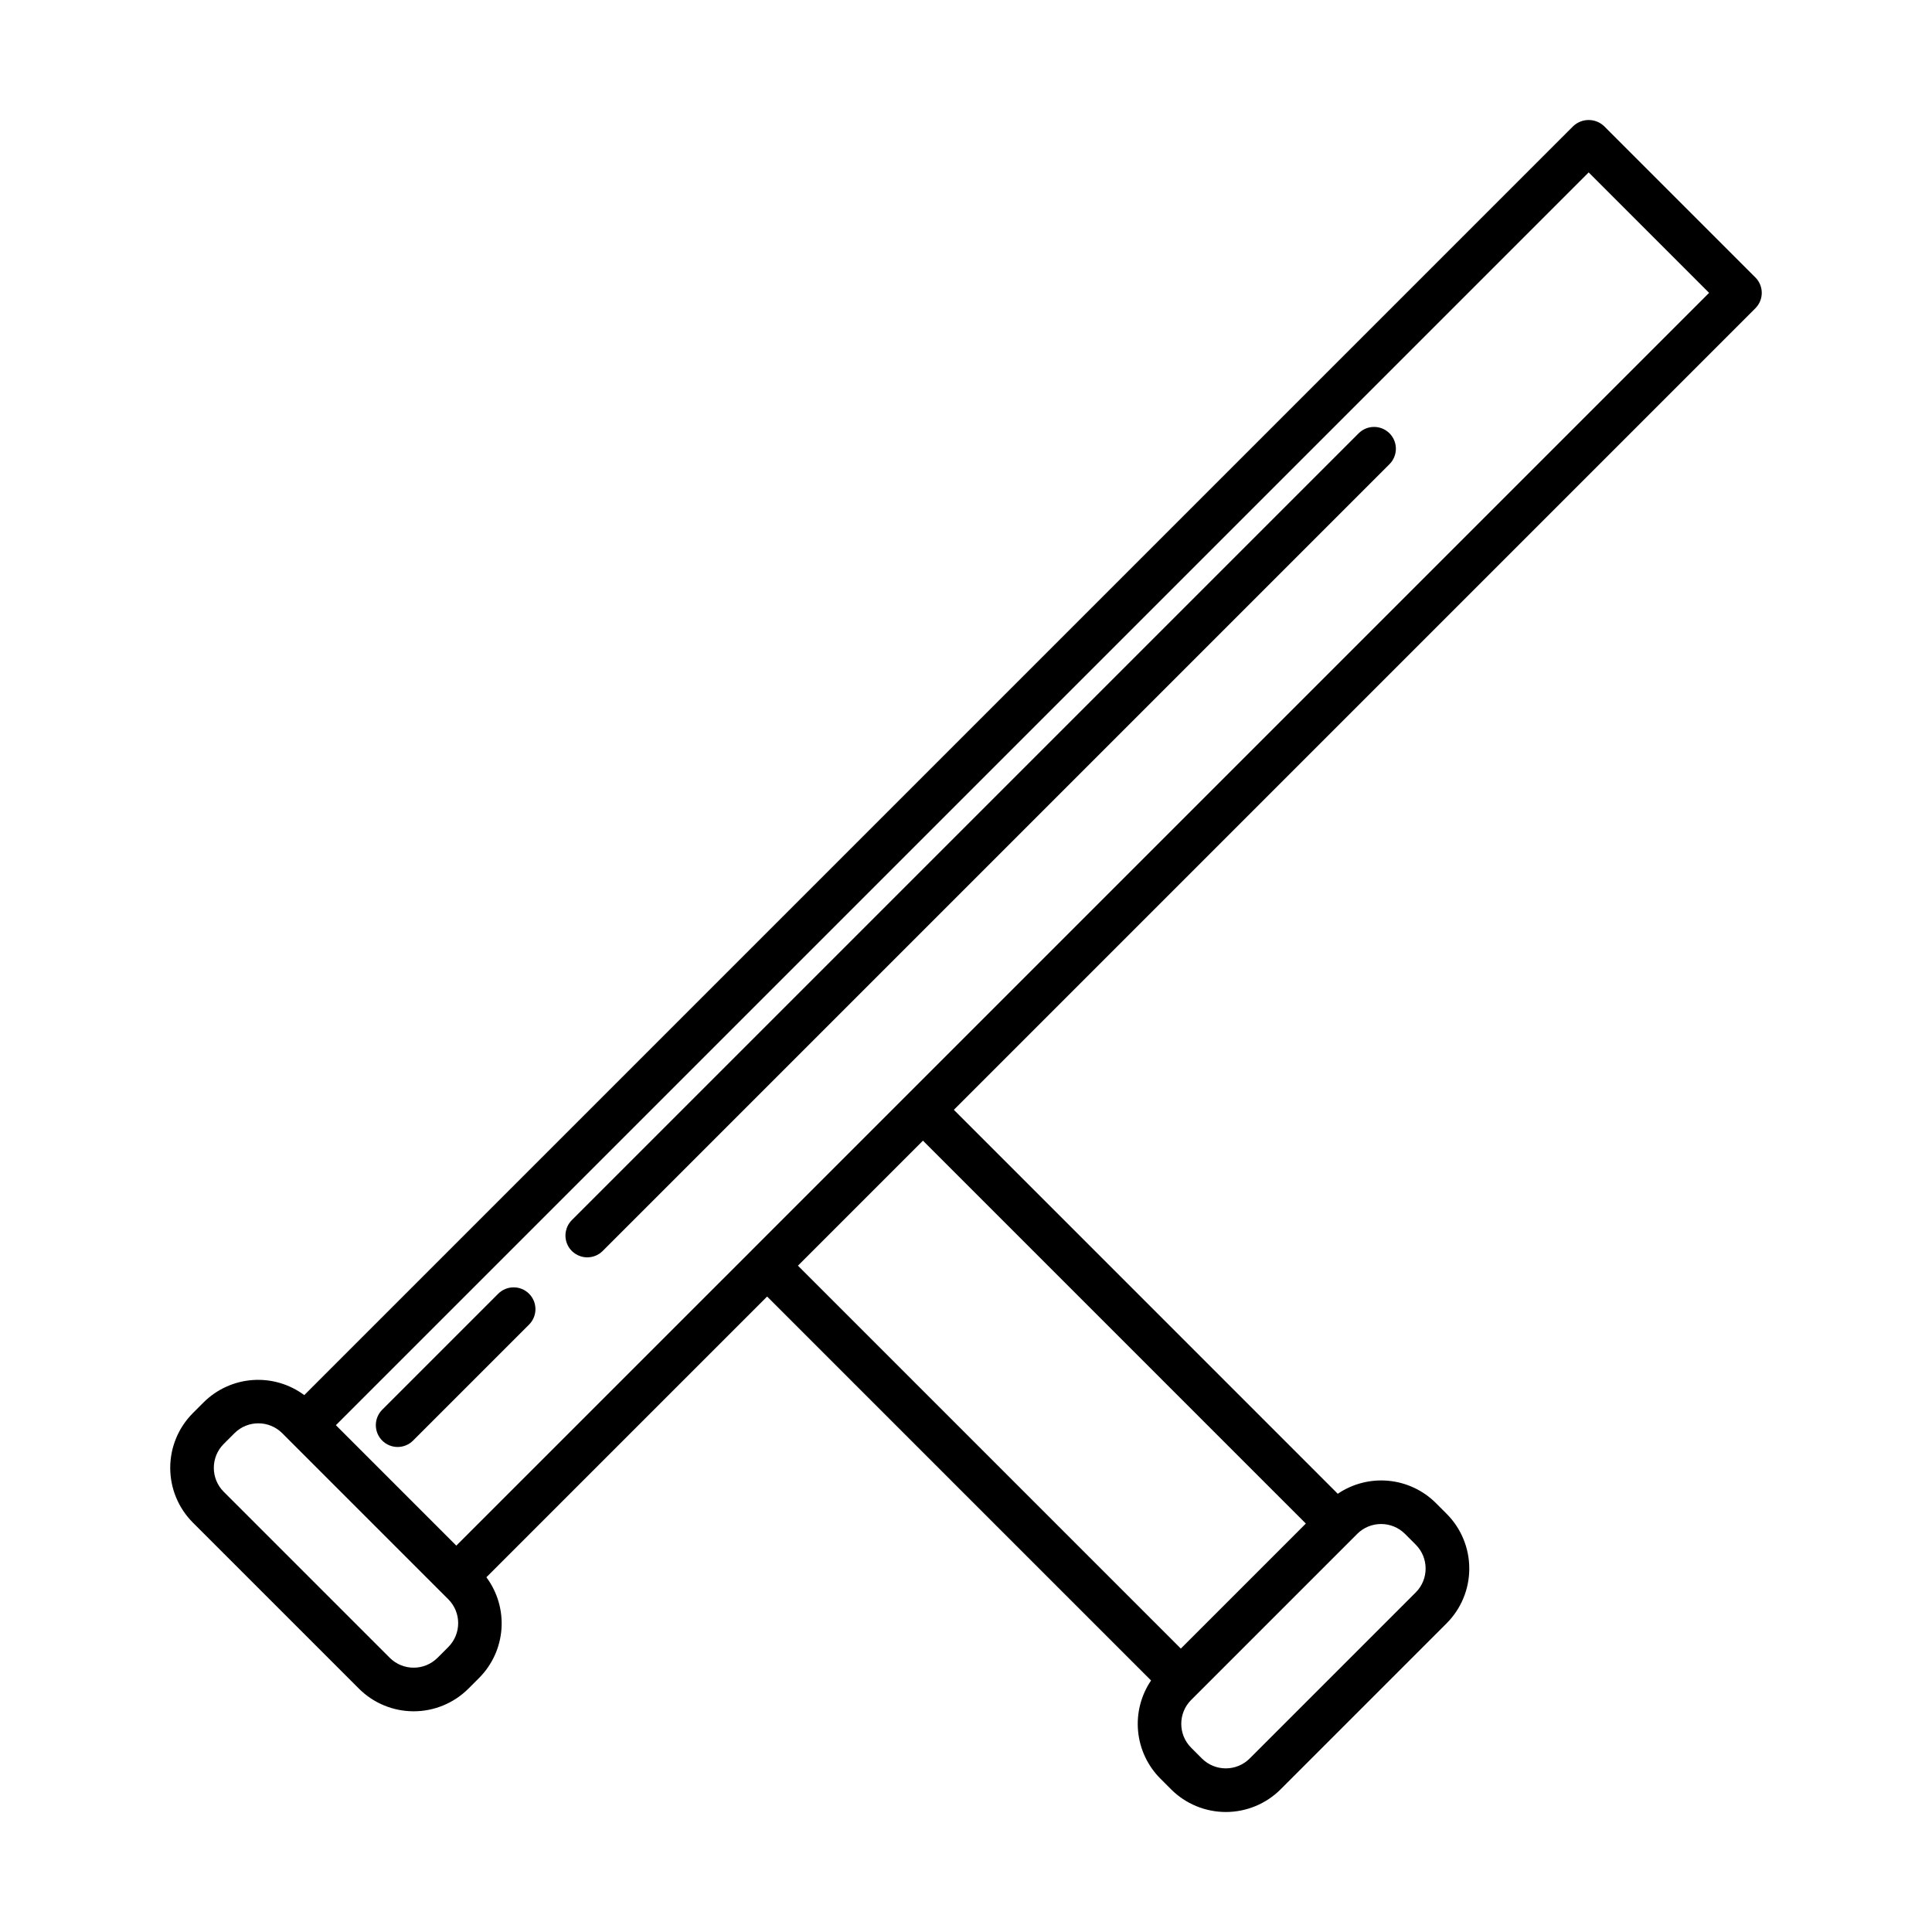 <?xml version="1.0" encoding="UTF-8"?>
<!-- The Best Svg Icon site in the world: iconSvg.co, Visit us! https://iconsvg.co -->
<svg fill="#000000" width="800px" height="800px" version="1.1" viewBox="144 144 512 512" xmlns="http://www.w3.org/2000/svg">
 <g>
  <path d="m609.19 225.7c1.086-1.086 1.695-2.555 1.695-4.09 0-1.531-0.609-3.004-1.695-4.086l-40.09-40.094c-2.293-2.168-5.883-2.168-8.176 0l-336.29 336.29c-3.938-2.926-8.797-4.344-13.691-3.992-4.894 0.352-9.5 2.449-12.98 5.91l-2.856 2.856 0.004-0.004c-3.844 3.852-6 9.07-6 14.508s2.156 10.652 6 14.504l44.008 44.008c3.852 3.844 9.066 6 14.508 6 5.438 0 10.652-2.156 14.504-6l2.856-2.856-0.004 0.004c3.461-3.481 5.559-8.086 5.91-12.98 0.352-4.891-1.066-9.75-3.996-13.688l74.395-74.395 101.75 101.75c-2.672 3.945-3.887 8.695-3.438 13.438 0.449 4.746 2.535 9.184 5.898 12.559l2.856 2.856h-0.004c3.852 3.84 9.066 6 14.508 6 5.438 0 10.656-2.16 14.508-6l44.008-44.008h-0.004c3.844-3.848 6-9.066 6-14.504 0-5.441-2.156-10.66-6-14.508l-2.856-2.856h0.004c-3.375-3.363-7.816-5.449-12.559-5.898-4.746-0.449-9.496 0.77-13.441 3.441l-101.74-101.75zm-44.176-36.008 31.914 31.918-253.73 253.73v0.004l-78.27 78.262-31.914-31.918zm-302.21 390.79-2.856 2.856v-0.004c-3.5 3.492-9.16 3.492-12.66 0l-44.008-44.008c-3.488-3.496-3.488-9.16 0-12.66l2.856-2.856-0.004 0.004c3.5-3.492 9.164-3.492 12.664 0l1.949 1.949 0.004 0.008 40.09 40.09 1.961 1.957 0.004 0.004c3.488 3.5 3.488 9.16 0 12.66zm253.53-29.988 2.856 2.856h-0.004c3.492 3.5 3.492 9.16 0 12.66l-44.008 44.008h0.004c-3.5 3.492-9.164 3.492-12.664 0l-2.852-2.856c-3.492-3.496-3.492-9.16 0-12.656l44.008-44.008v-0.004c3.496-3.488 9.16-3.488 12.66 0zm-26.273-2.734-33.129 33.129-101.47-101.47 33.129-33.129z"/>
  <path d="m245.29 525.77c1.086 1.086 2.555 1.695 4.09 1.695 1.531 0 3.004-0.609 4.086-1.695l30.746-30.746c2.254-2.258 2.25-5.914-0.004-8.168-2.254-2.258-5.91-2.258-8.172-0.008l-30.746 30.746c-1.082 1.086-1.691 2.555-1.691 4.09 0 1.531 0.609 3.004 1.691 4.086z"/>
  <path d="m299.63 477.21c1.535 0.004 3.008-0.605 4.09-1.691l208.5-208.5c1.086-1.082 1.703-2.555 1.703-4.09 0.004-1.539-0.605-3.012-1.691-4.098-1.086-1.086-2.562-1.695-4.098-1.691-1.535 0-3.008 0.613-4.09 1.703l-208.5 208.5c-1.652 1.652-2.148 4.141-1.254 6.301s3.004 3.566 5.34 3.566z"/>
 </g>
</svg>